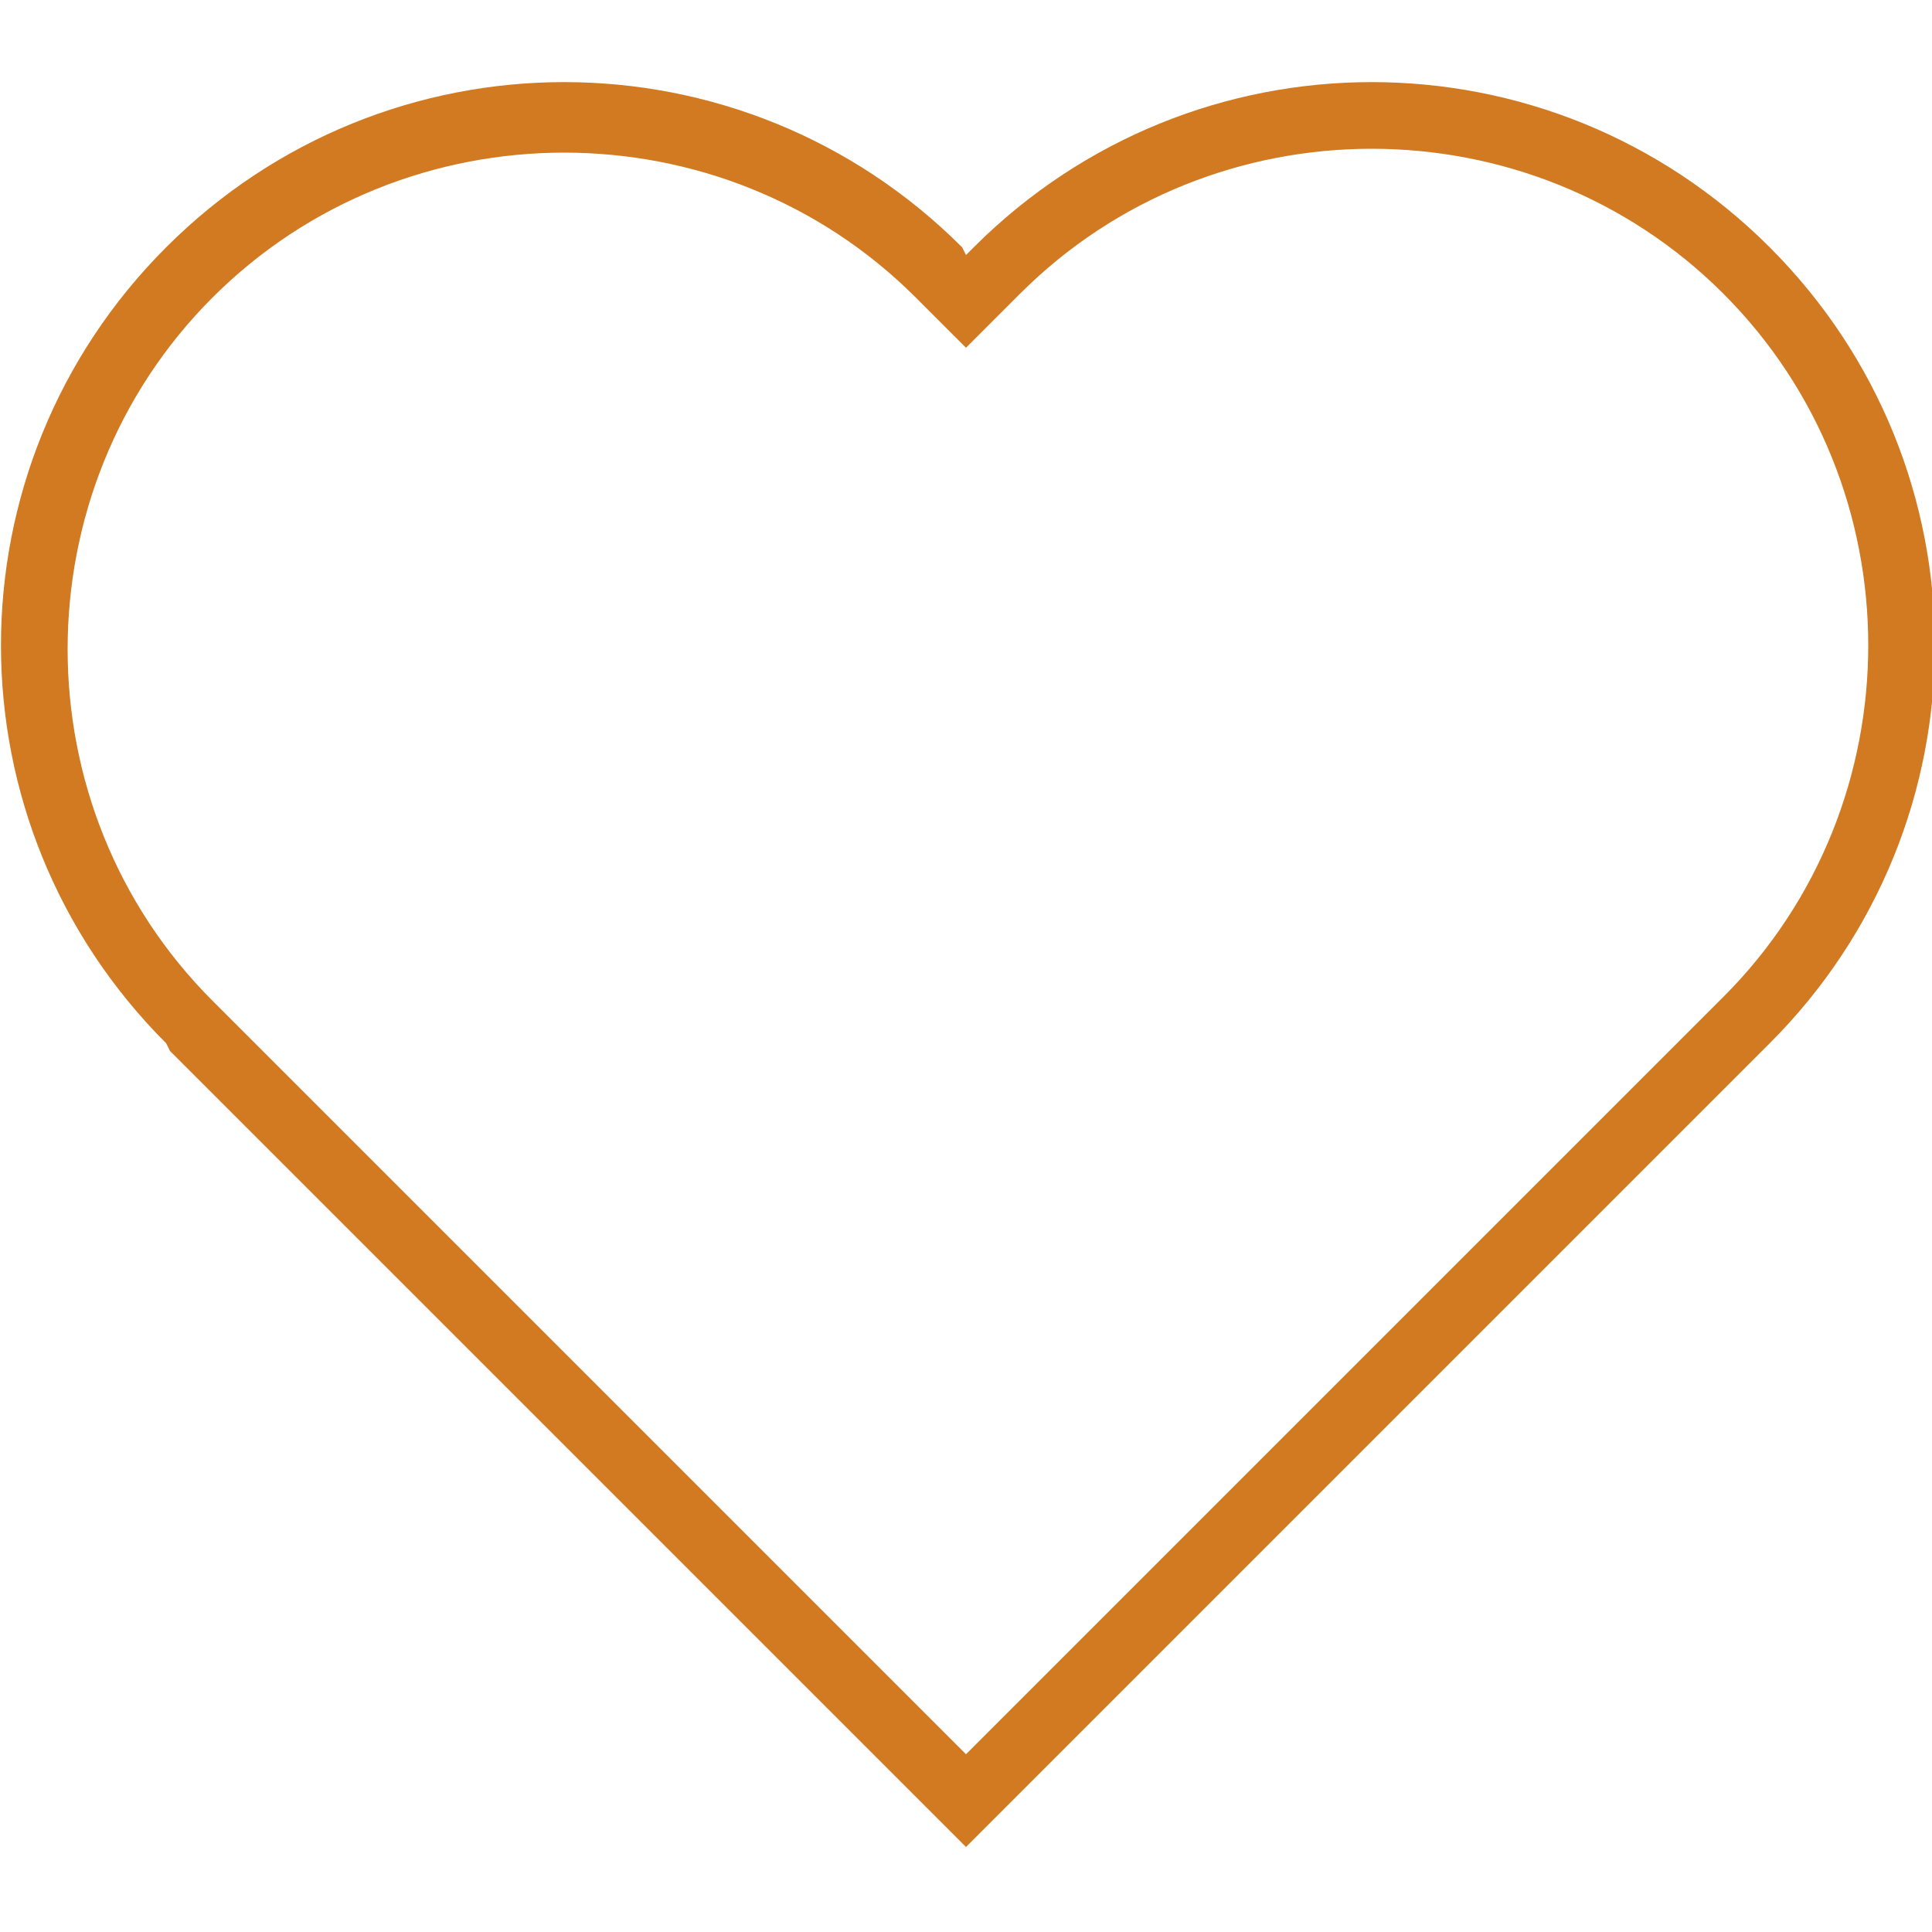 <?xml version="1.0" encoding="utf-8"?>
<!-- Generator: Adobe Illustrator 24.0.2, SVG Export Plug-In . SVG Version: 6.00 Build 0)  -->
<svg version="1.1" id="Layer_1" xmlns="http://www.w3.org/2000/svg" xmlns:xlink="http://www.w3.org/1999/xlink" x="0px" y="0px"
	 viewBox="0 0 50 50" style="enable-background:new 0 0 50 50;" xml:space="preserve">
<style type="text/css">
	.st0{fill:#D17A22;}
</style>
<g id="XMLID_1991_">
	<path id="XMLID_1992_" class="st0" d="M25,47.8L4.4,27.2l0,0L4.3,27c-5.7-5.7-5.7-14.9,0-20.6s14.9-5.7,20.6,0L25,6.6l0.2-0.2
		c5.7-5.7,14.9-5.7,20.6,0l0,0c5.7,5.7,5.7,14.9,0,20.6L25,47.8z M6.8,27.2L25,45.4l19.6-19.6c5-5,5-13.2,0-18.2s-13.2-5-18.2,0
		L25,9l-1.3-1.3c-5-5-13.2-5-18.2,0s-5,13.2,0,18.2L6.8,27.2L6.8,27.2z"/>
</g>
</svg>
